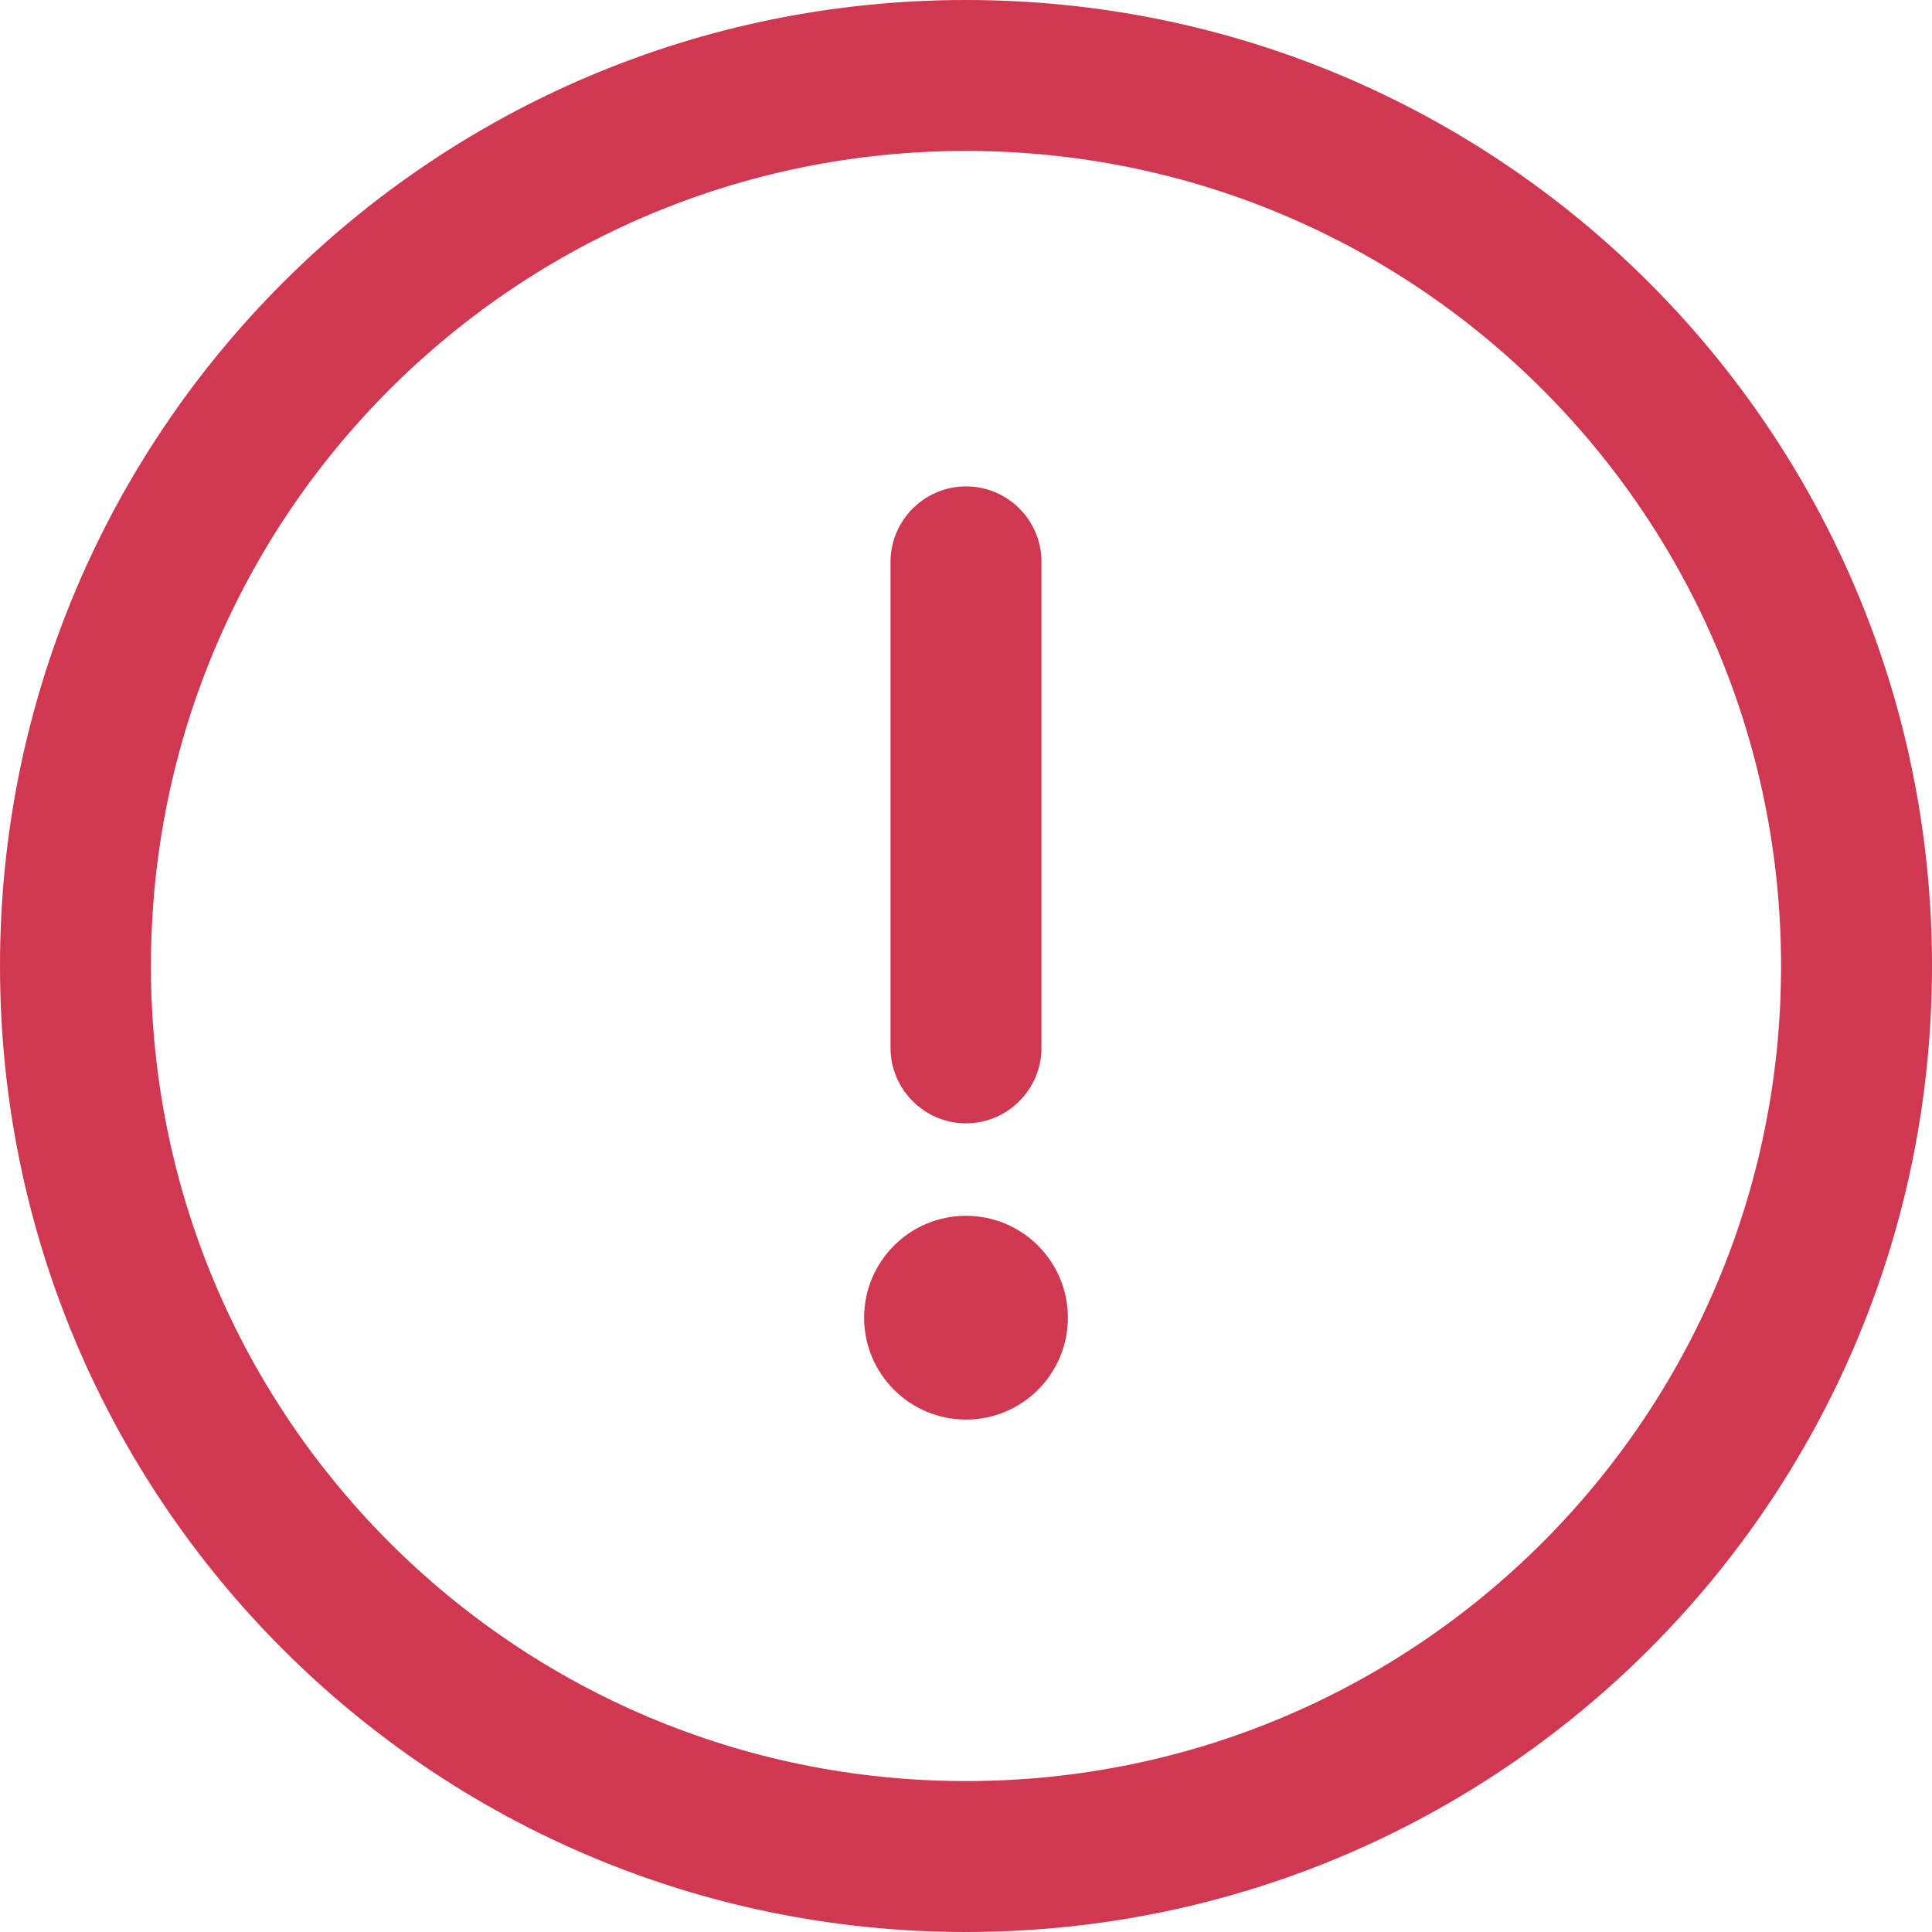 <?xml version="1.0" encoding="utf-8"?>
<!-- Generator: Adobe Illustrator 25.2.3, SVG Export Plug-In . SVG Version: 6.00 Build 0)  -->
<svg version="1.1" id="Capa_1" xmlns:svgjs="http://svgjs.com/svgjs"
	 xmlns="http://www.w3.org/2000/svg" xmlns:xlink="http://www.w3.org/1999/xlink" x="0px" y="0px" viewBox="0 0 512 512"
	 style="enable-background:new 0 0 512 512;" xml:space="preserve">
<style type="text/css">
	.st0{fill:#D03751;}
</style>
<g>
	<g>
		<g>
			<path class="st0" d="M256,0C114.5,0,0,114.5,0,256c0,141.5,114.5,256,256,256c141.5,0,256-114.5,256-256C512,114.5,397.5,0,256,0
				z M256,472c-119.4,0-216-96.6-216-216c0-119.4,96.6-216,216-216c119.4,0,216,96.6,216,216C472,375.4,375.4,472,256,472z"/>
		</g>
	</g>
	<g>
		<g>
			<path class="st0" d="M256,128.9c-11,0-20,9-20,20v128.8c0,11,9,20,20,20c11,0,20-9,20-20V148.9C276,137.8,267,128.9,256,128.9z"
				/>
		</g>
	</g>
	<g>
		<g>
			<circle class="st0" cx="256" cy="349.2" r="27"/>
		</g>
	</g>
</g>
</svg>
